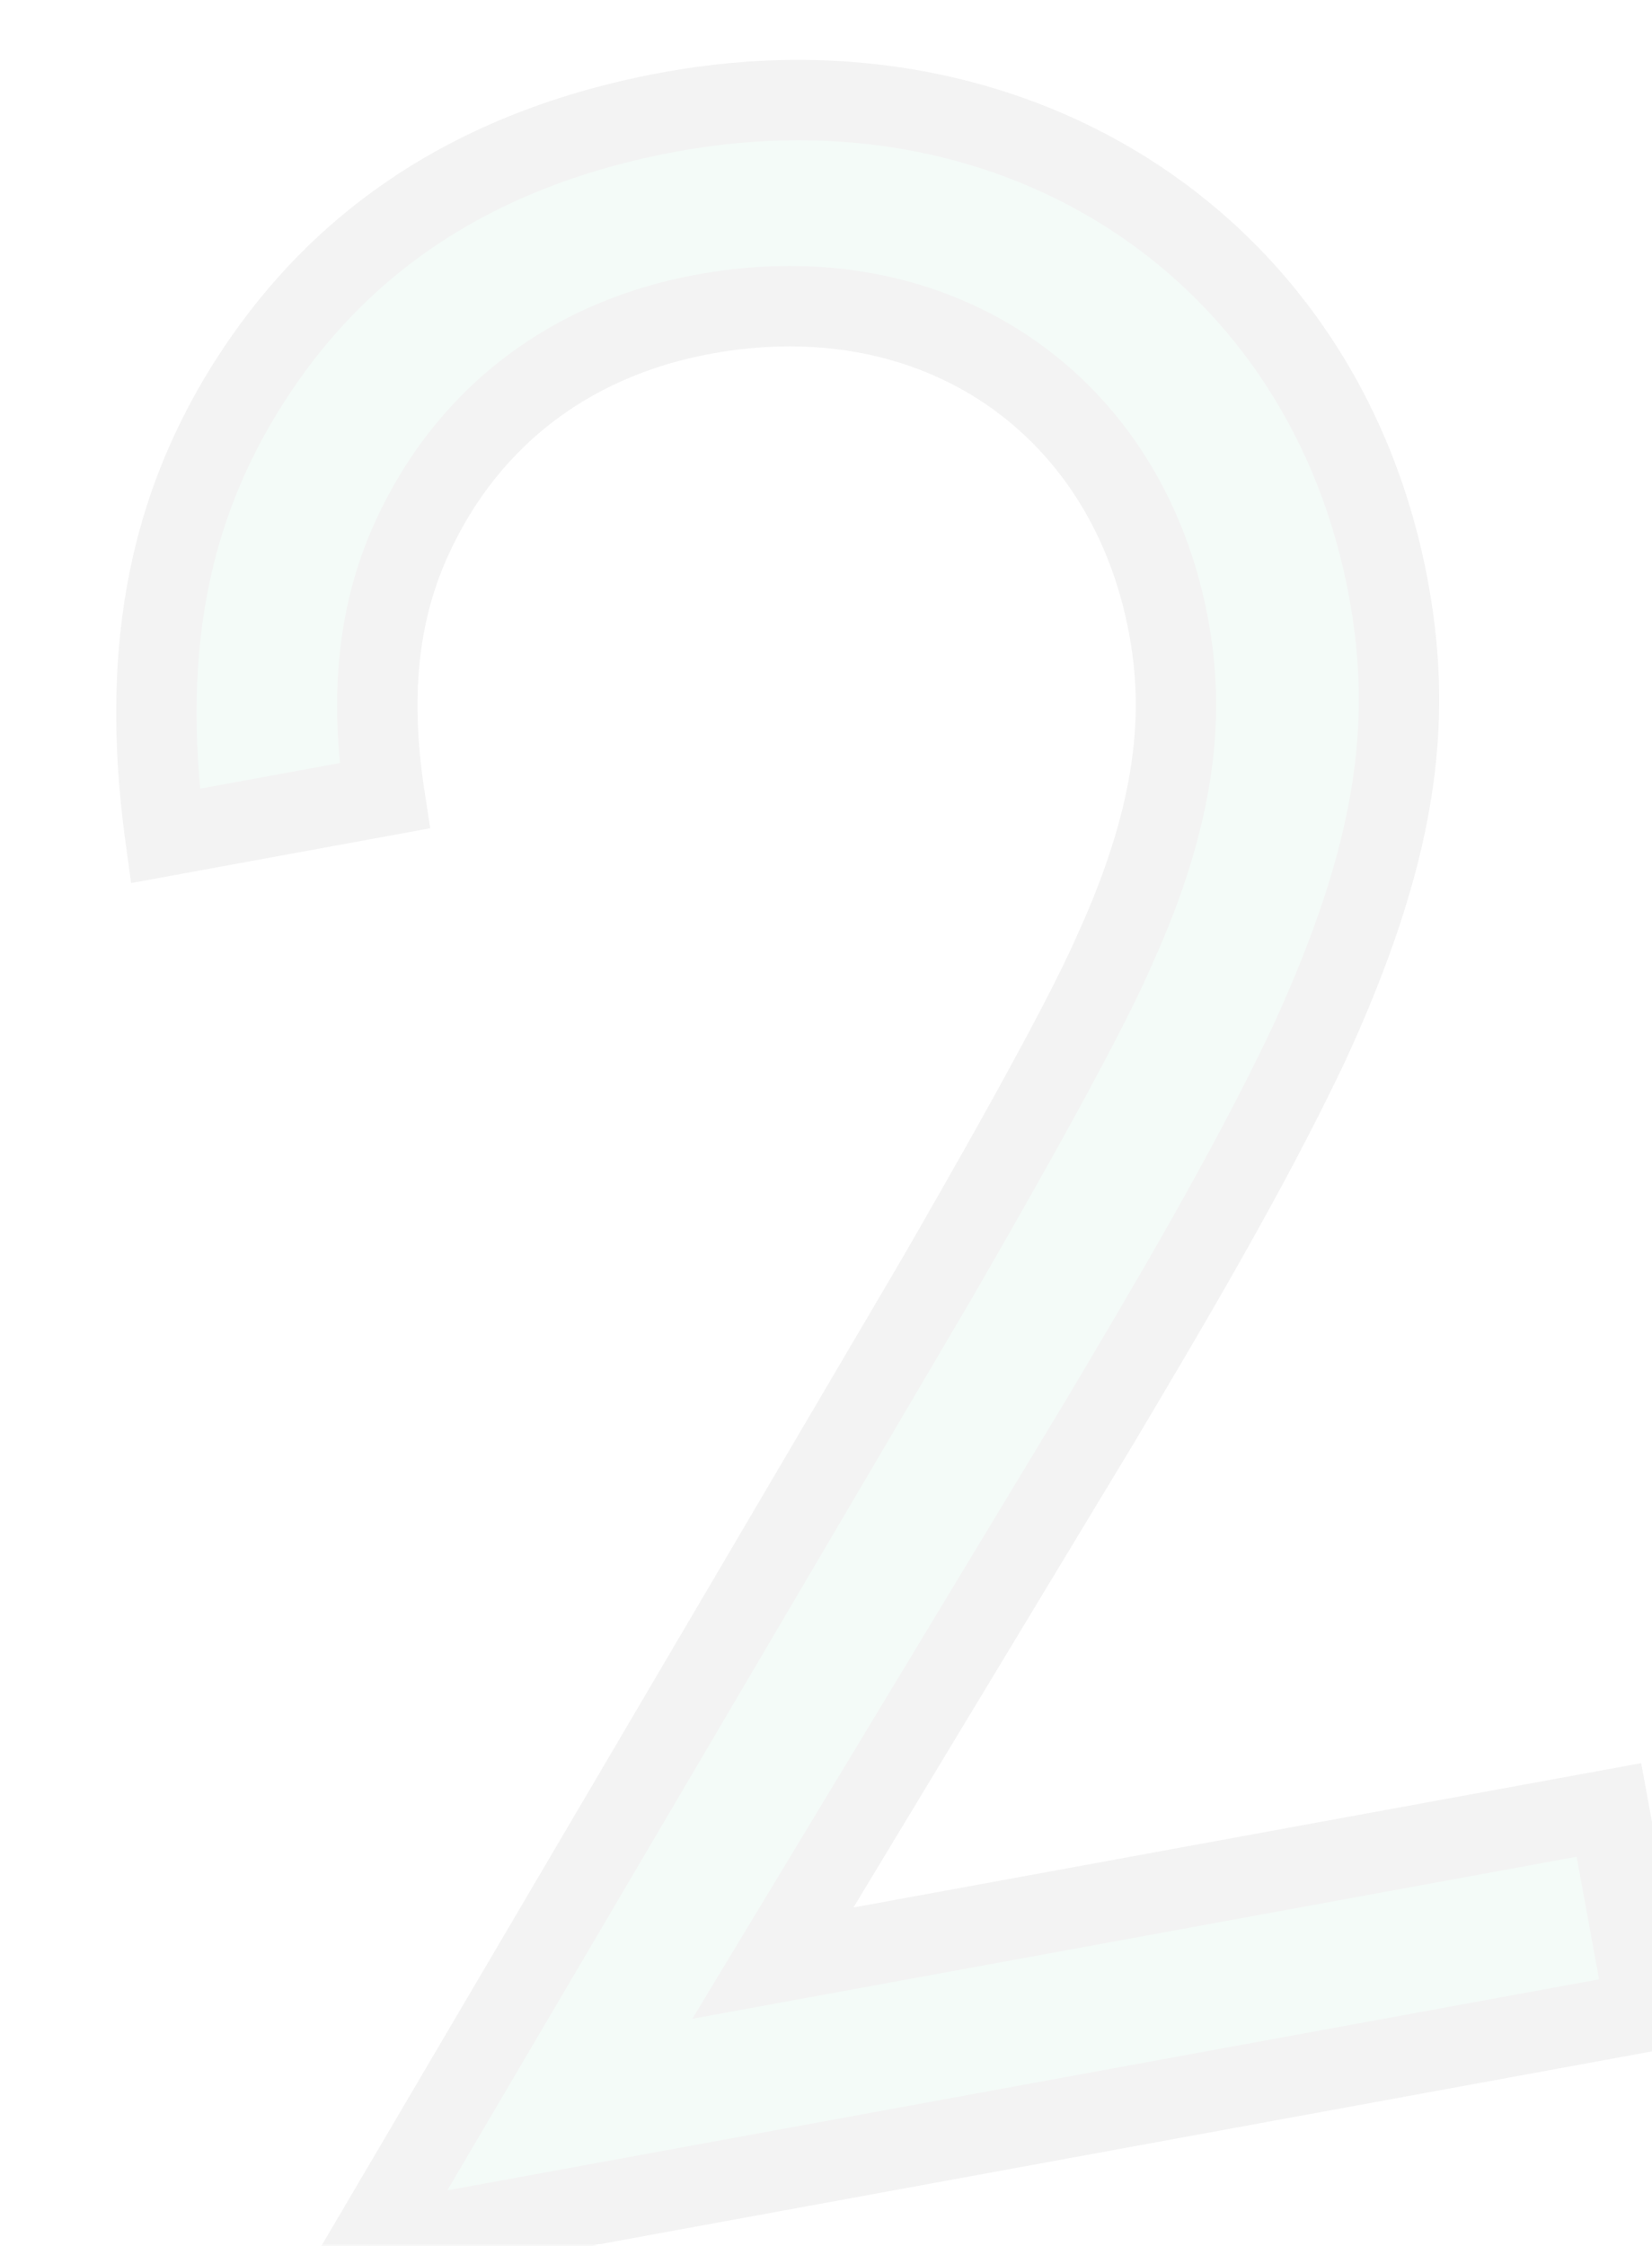 <?xml version="1.0" encoding="UTF-8"?> <svg xmlns="http://www.w3.org/2000/svg" width="329" height="447" viewBox="0 0 329 447" fill="none"> <g opacity="0.05"> <path d="M327.771 400.398L320.418 360.251L153.926 390.742L219.016 283.02C231.604 261.798 248.426 233.7 260.74 207.647C278.192 169.669 281.434 144.057 276.569 117.489C264.134 49.593 203.097 9.515 133.43 22.274C84.427 31.248 60.571 57.585 47.5 79.505C35.393 100.028 27.428 126.505 32.901 166.386L76.591 158.385C73.505 138.203 75.525 122.578 81.037 109.365C91.689 84.226 112.443 67.611 140.192 62.529C186.833 53.987 224.662 80.62 232.771 124.9C235.691 140.841 235.018 160.49 221.955 189.121C215.104 205.021 194.267 241.177 186.393 254.824L73.309 447L327.771 400.398Z" fill="#1BA769"></path> <path d="M327.771 400.398L329.213 408.27L337.084 406.828L335.643 398.956L327.771 400.398ZM320.418 360.251L328.29 358.809L326.849 350.937L318.977 352.379L320.418 360.251ZM153.926 390.742L147.077 386.603L137.885 401.816L155.368 398.614L153.926 390.742ZM219.016 283.02L225.865 287.159L225.882 287.131L225.899 287.103L219.016 283.02ZM260.74 207.647L267.975 211.066L267.994 211.027L268.012 210.988L260.74 207.647ZM47.5 79.505L40.626 75.406L40.607 75.439L47.5 79.505ZM32.901 166.386L24.973 167.474L26.11 175.766L34.343 174.258L32.901 166.386ZM76.591 158.385L78.032 166.257L85.676 164.857L84.501 157.175L76.591 158.385ZM81.037 109.365L73.668 106.242L73.651 106.283L81.037 109.365ZM221.955 189.121L214.675 185.799L214.639 185.876L214.606 185.954L221.955 189.121ZM186.393 254.824L193.29 258.882L193.307 258.853L193.324 258.823L186.393 254.824ZM73.309 447L66.412 442.941L57.537 458.025L74.751 454.872L73.309 447ZM335.643 398.956L328.29 358.809L312.546 361.692L319.899 401.839L335.643 398.956ZM318.977 352.379L152.484 382.87L155.368 398.614L321.86 368.123L318.977 352.379ZM160.776 394.881L225.865 287.159L212.166 278.881L147.077 386.603L160.776 394.881ZM225.899 287.103C238.431 265.977 255.467 237.529 267.975 211.066L253.504 204.227C241.384 229.87 224.778 257.62 212.133 278.937L225.899 287.103ZM268.012 210.988C285.961 171.93 289.676 144.631 284.441 116.047L268.697 118.931C273.193 143.483 270.424 167.407 253.468 204.305L268.012 210.988ZM284.441 116.047C271.159 43.524 205.717 0.899 131.988 14.402L134.872 30.146C200.476 18.131 257.11 55.663 268.697 118.931L284.441 116.047ZM131.988 14.402C80.238 23.88 54.605 51.962 40.626 75.406L54.373 83.604C66.536 63.207 88.616 38.617 134.872 30.146L131.988 14.402ZM40.607 75.439C27.574 97.532 19.257 125.828 24.973 167.474L40.83 165.298C35.599 127.182 43.212 102.524 54.392 83.571L40.607 75.439ZM34.343 174.258L78.032 166.257L75.149 150.513L31.459 158.514L34.343 174.258ZM84.501 157.175C81.599 138.194 83.566 124.088 88.423 112.446L73.651 106.283C67.483 121.068 65.41 138.212 68.68 159.594L84.501 157.175ZM88.406 112.487C97.985 89.878 116.48 75.008 141.634 70.401L138.75 54.657C108.406 60.214 85.391 78.575 73.669 106.242L88.406 112.487ZM141.634 70.401C163.078 66.474 182.018 70.688 196.42 80.516C210.824 90.347 221.2 106.142 224.899 126.342L240.643 123.458C236.233 99.378 223.641 79.716 205.443 67.296C187.242 54.874 163.947 50.043 138.75 54.657L141.634 70.401ZM224.899 126.342C227.499 140.535 227.117 158.527 214.675 185.799L229.236 192.443C242.919 162.454 243.883 141.147 240.643 123.458L224.899 126.342ZM214.606 185.954C207.989 201.309 187.472 236.941 179.461 250.824L193.324 258.823C201.062 245.414 222.219 208.733 229.305 192.288L214.606 185.954ZM179.495 250.765L66.412 442.941L80.207 451.059L193.29 258.882L179.495 250.765ZM74.751 454.872L329.213 408.27L326.329 392.526L71.868 439.128L74.751 454.872Z" fill="black"></path> </g> </svg> 